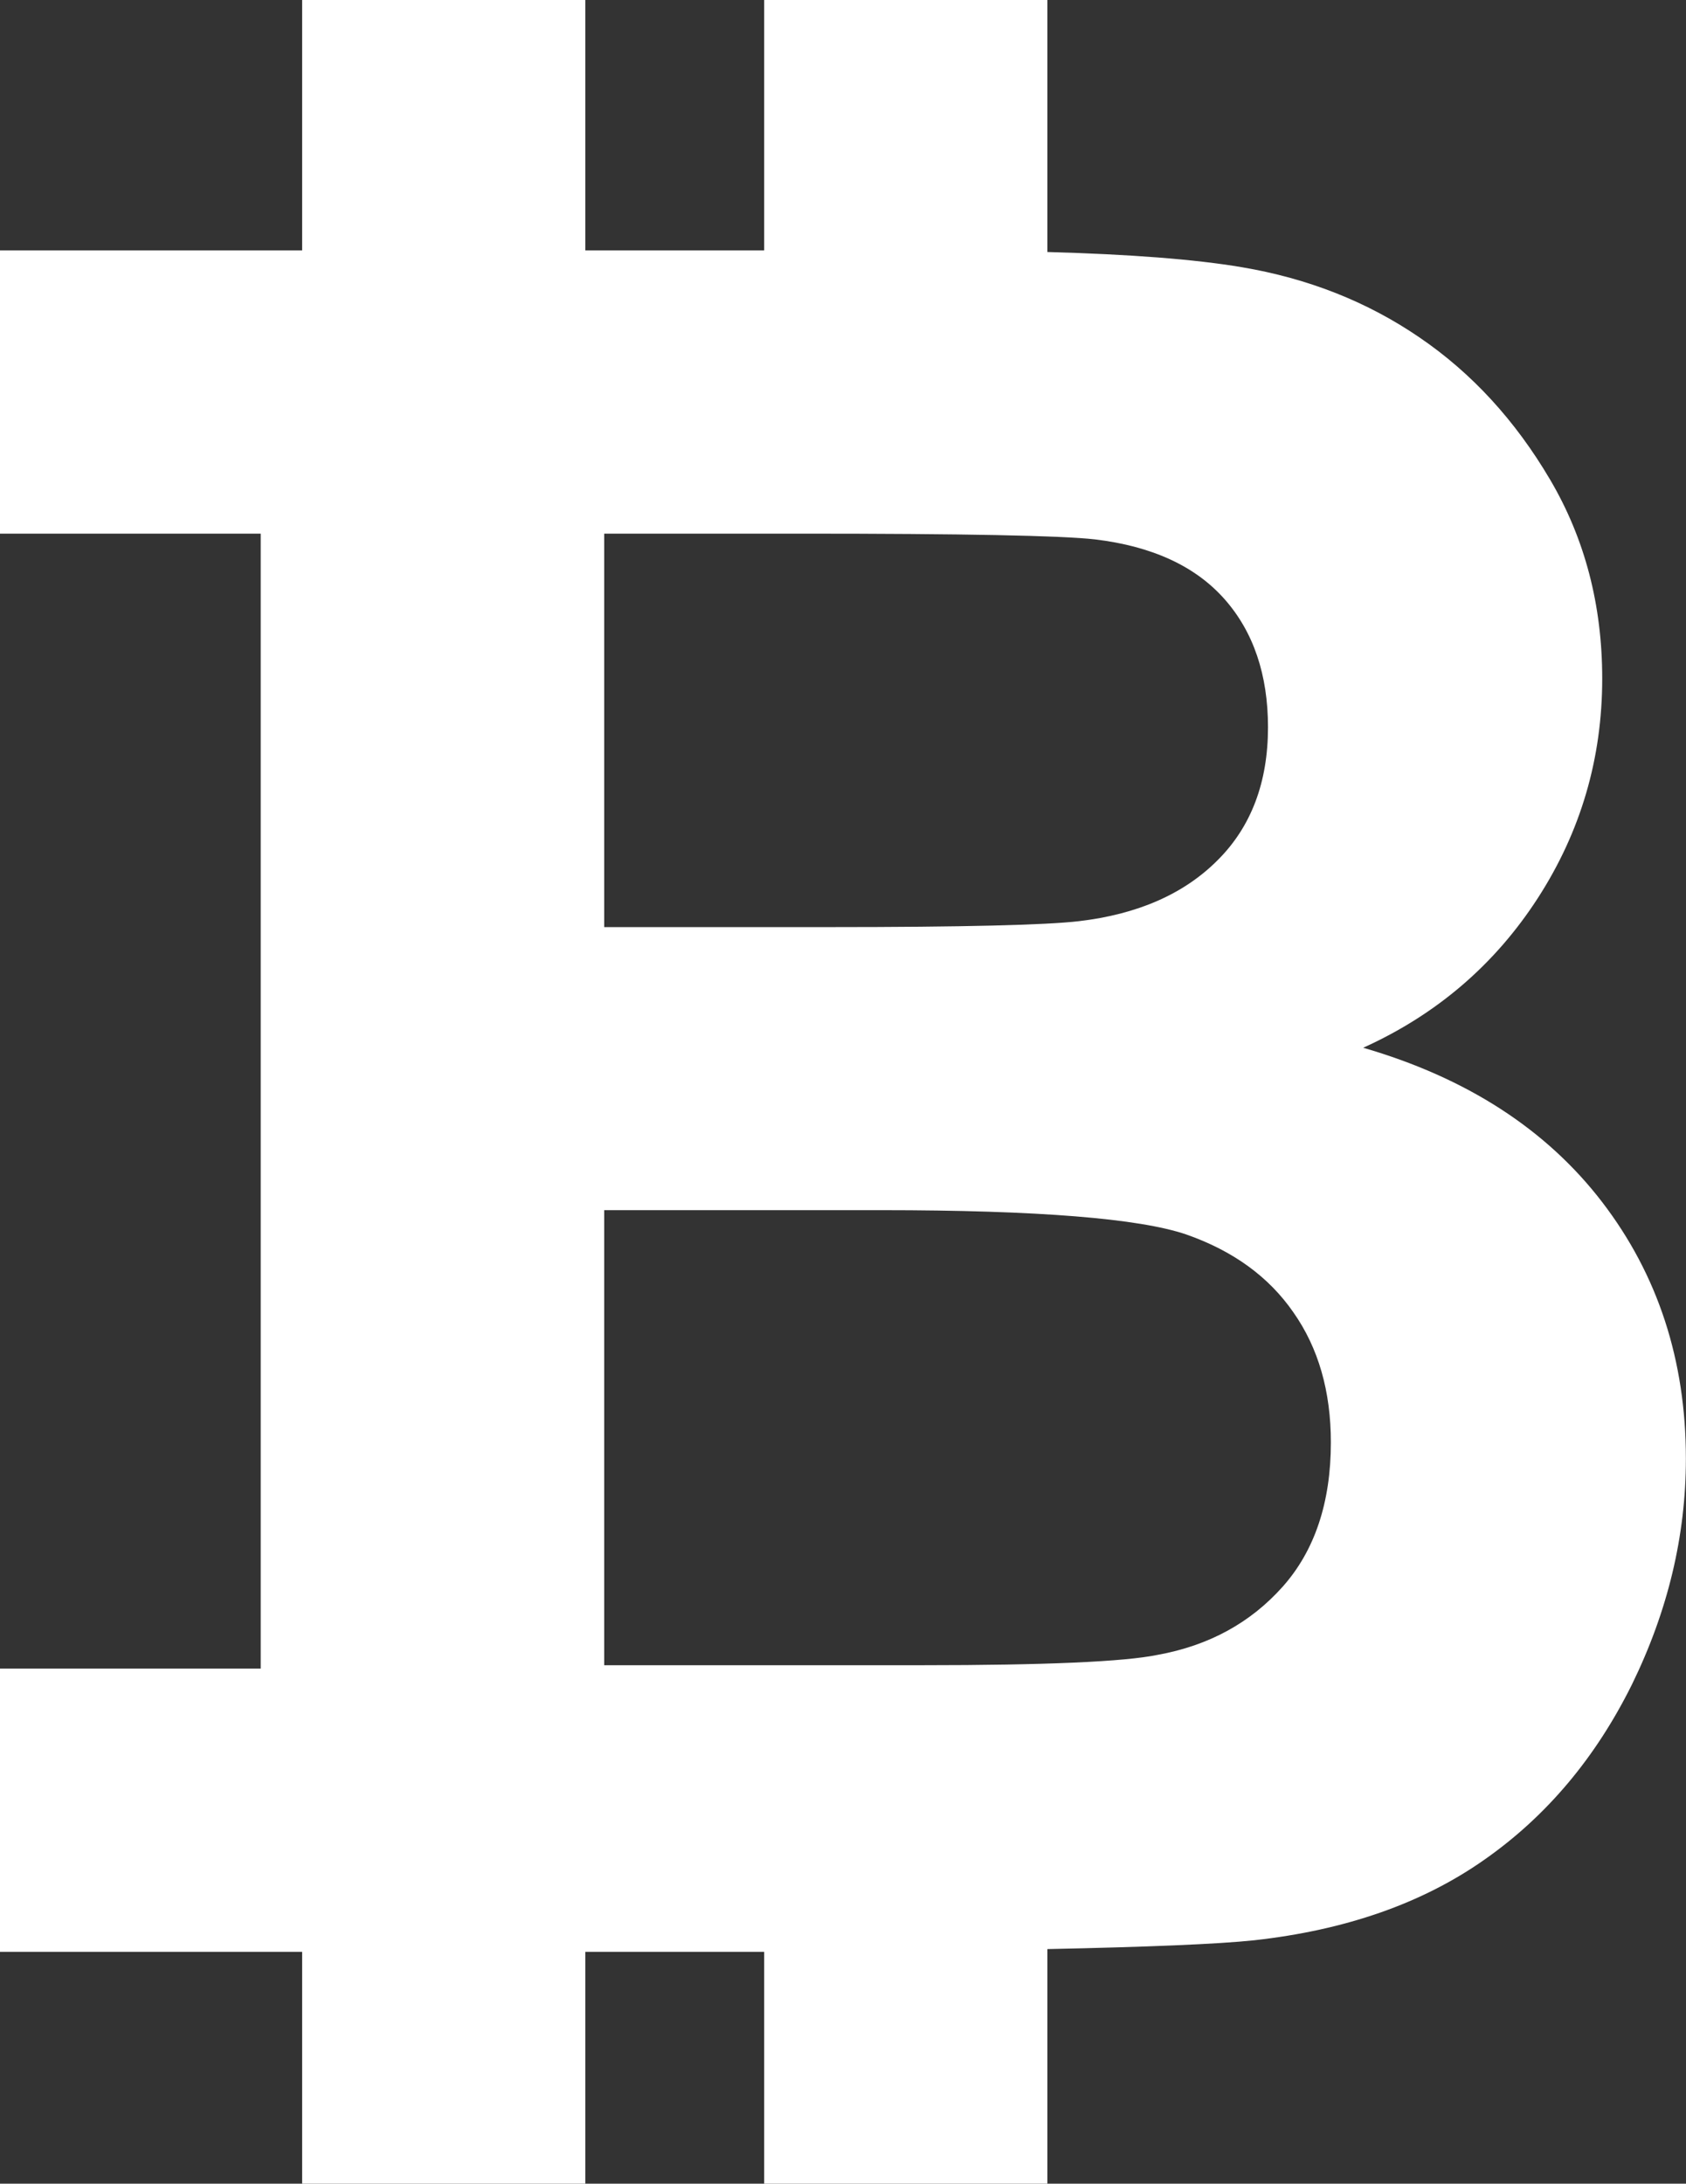 <?xml version="1.0" encoding="UTF-8" standalone="no"?><svg xmlns="http://www.w3.org/2000/svg" xmlns:xlink="http://www.w3.org/1999/xlink" fill="#ffffff" height="500" preserveAspectRatio="xMidYMid meet" version="1" viewBox="0.0 0.0 386.1 500.0" width="386.1" zoomAndPan="magnify"><rect x="0.0" y="0.0" width="386.1" height="500.0" fill="#333333" stroke="none"/><g id="change1_1"><path d="M 138.363 277.094 L 201.891 277.094 C 237.672 277.094 260.957 279 271.652 282.66 C 282.352 286.398 290.559 292.336 296.199 300.504 C 301.918 308.641 304.773 318.57 304.773 330.293 C 304.773 344.07 301.035 355.133 293.711 363.34 C 286.344 371.586 276.855 376.785 265.133 378.914 C 257.512 380.488 239.543 381.289 211.184 381.289 L 138.363 381.289 Z M 138.363 122.188 L 183.559 122.188 C 220.578 122.188 243 122.629 250.77 123.508 C 263.887 125.082 273.781 129.66 280.445 137.211 C 287.043 144.684 290.375 154.504 290.375 166.52 C 290.375 179.125 286.527 189.312 278.832 196.969 C 271.141 204.695 260.516 209.348 247.066 210.926 C 239.613 211.805 220.578 212.281 189.934 212.281 L 138.363 212.281 Z M 69.191 446.914 L 69.191 500 L 134.039 500 L 134.039 446.914 L 175 446.914 L 175 500 L 239.852 500 L 239.852 446.289 C 262.641 445.812 278.98 445.152 287.188 444.273 C 308.07 441.965 325.691 435.844 339.945 425.809 C 354.234 415.809 365.445 402.395 373.727 385.688 C 381.934 368.91 386.074 351.691 386.074 333.992 C 386.074 311.496 379.66 291.895 366.914 275.262 C 354.16 258.629 335.914 246.797 312.176 239.906 C 329.027 232.285 342.363 220.816 352.184 205.613 C 362.004 190.41 366.914 173.629 366.914 155.383 C 366.914 138.566 362.953 123.359 354.969 109.805 C 346.98 96.246 337.016 85.402 325.07 77.27 C 313.129 69.098 299.574 63.75 284.406 61.188 C 273.598 59.355 258.613 58.219 239.852 57.703 L 239.852 0 L 175 0 L 175 57.34 L 134.039 57.34 L 134.039 0 L 69.191 0 L 69.191 57.34 L 0 57.34 L 0 122.188 L 59.703 122.188 L 59.703 382.062 L 0 382.062 L 0 446.914 L 69.191 446.914" fill="inherit"/></g></svg>